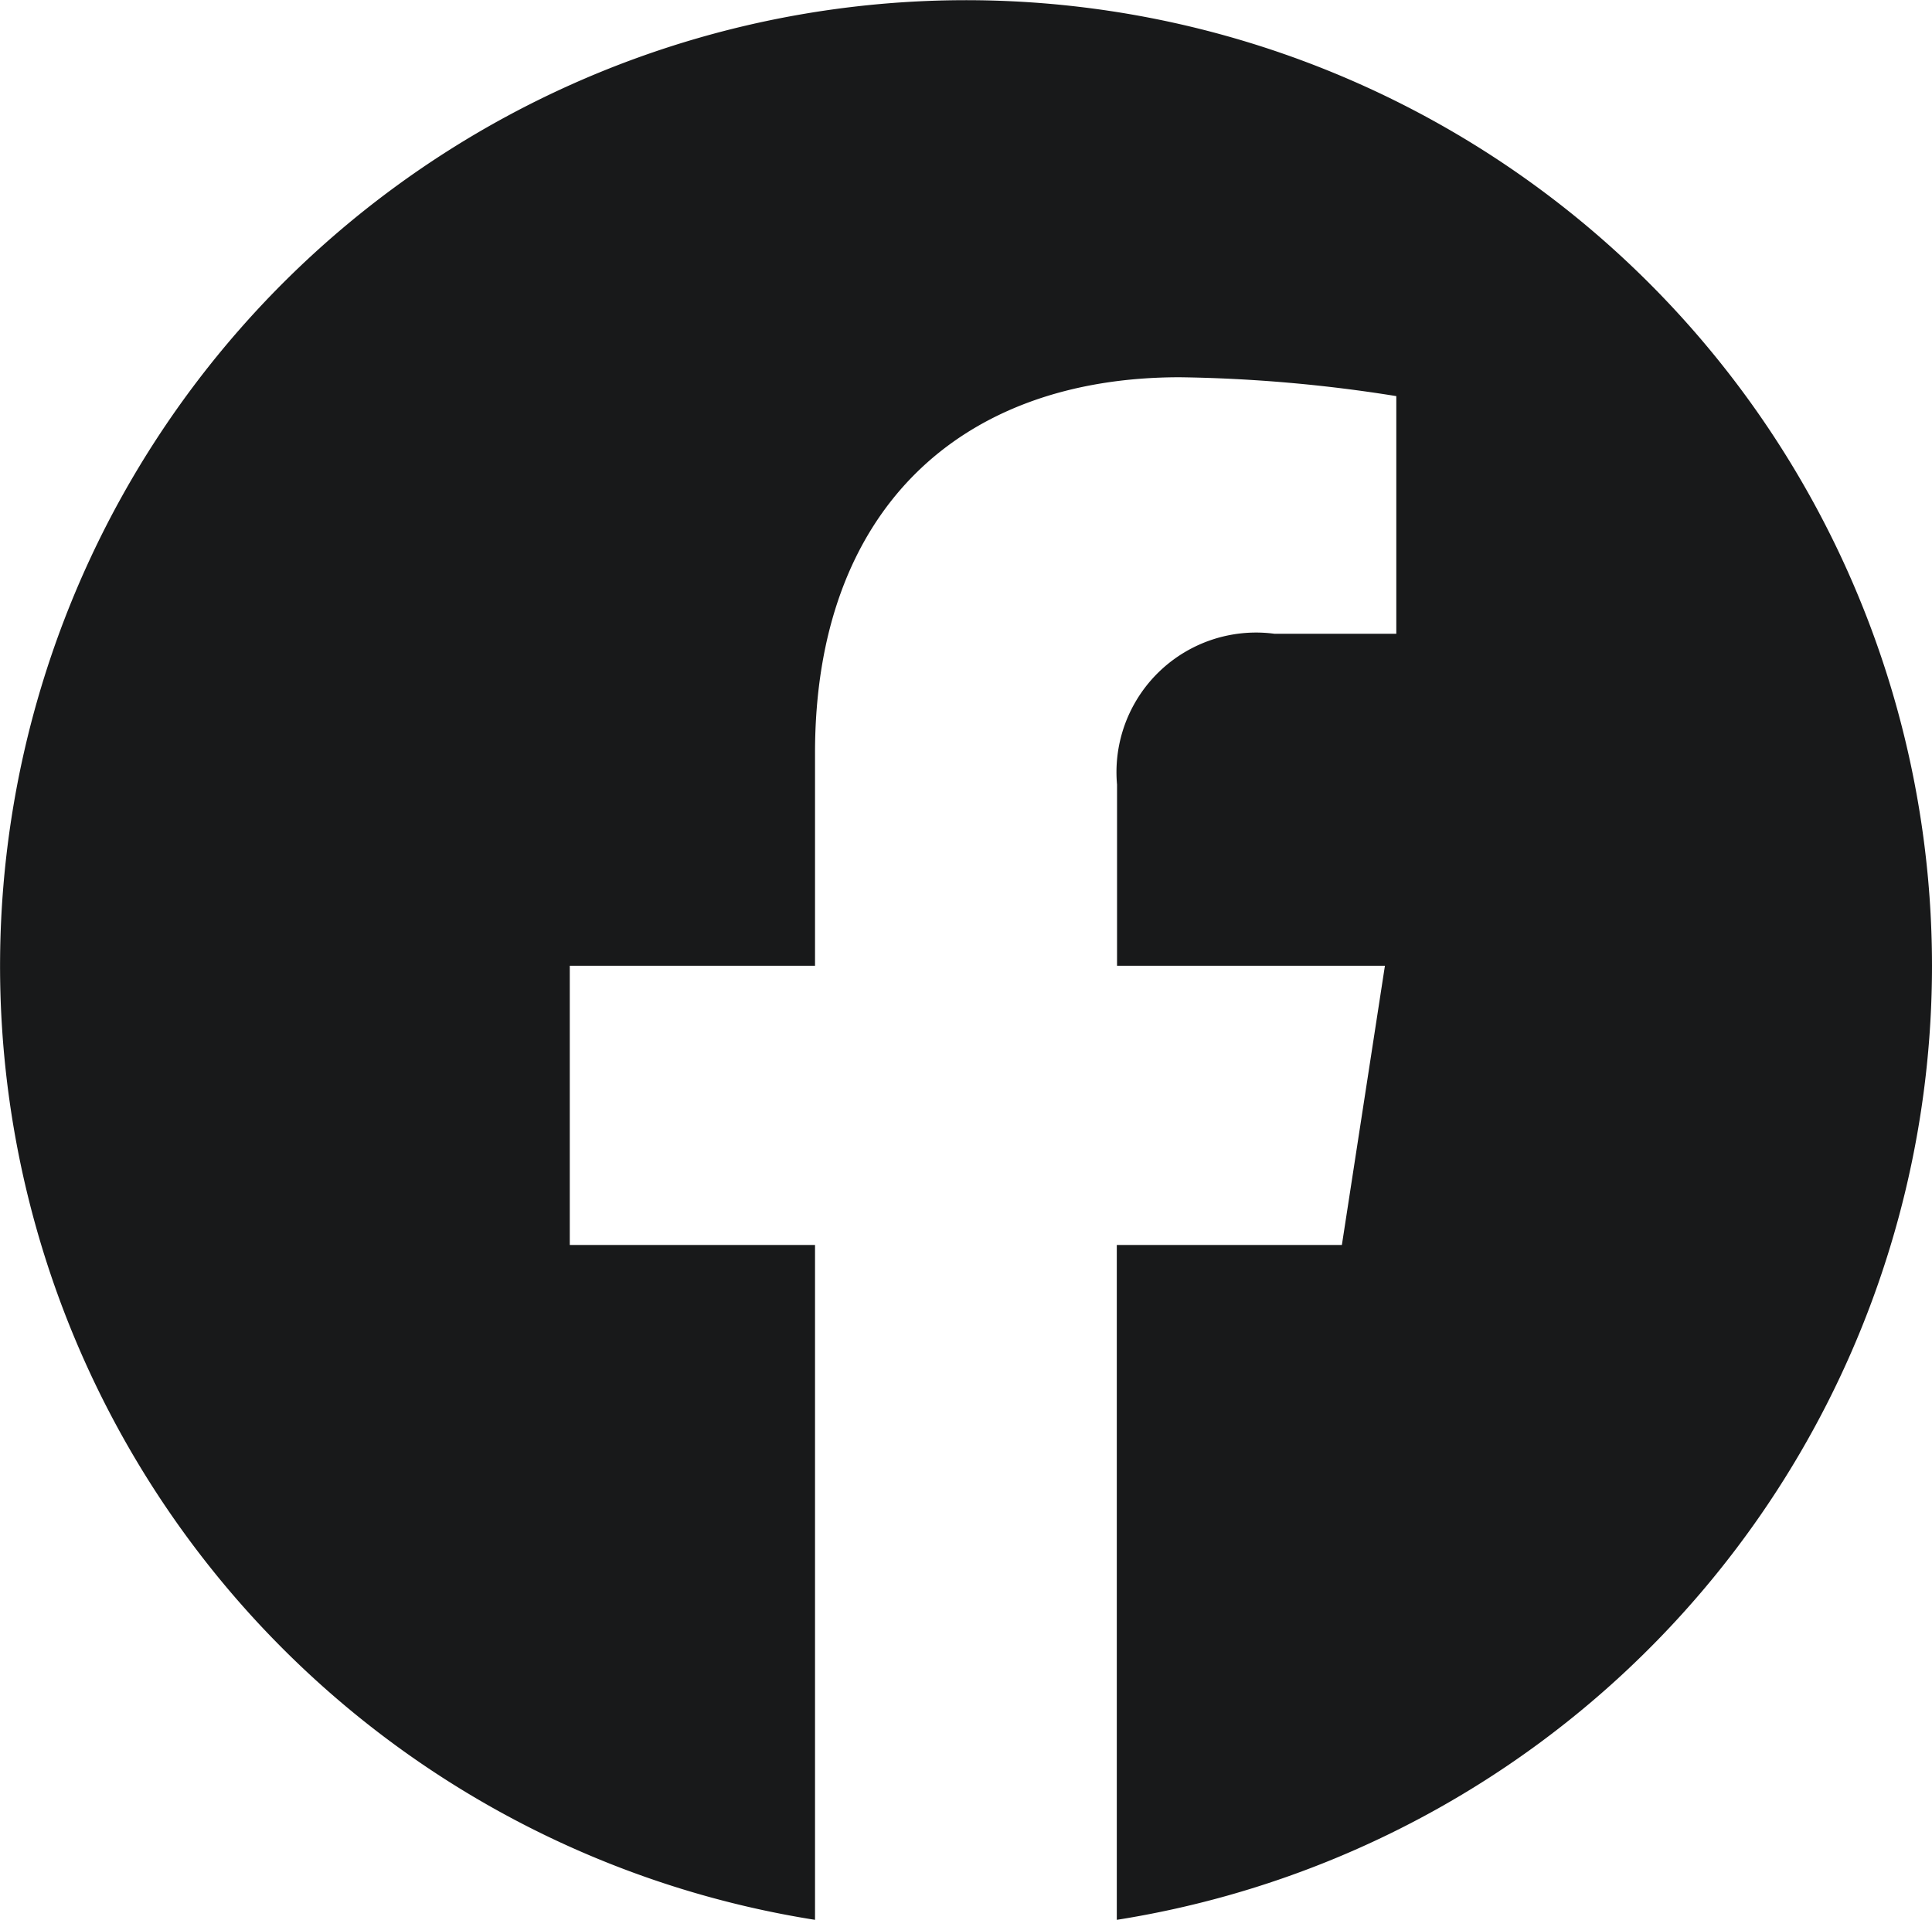 <svg id="Group_54358" data-name="Group 54358" xmlns="http://www.w3.org/2000/svg" width="31.243" height="31.053" viewBox="0 0 31.243 31.053">
  <path id="Path_19" data-name="Path 19" d="M31.243,15.621A15.621,15.621,0,1,0,13.18,31.053V20.137H9.214V15.621H13.18V12.18c0-3.915,2.332-6.078,5.9-6.078a24.022,24.022,0,0,1,3.5.305v3.844h-1.97a2.258,2.258,0,0,0-2.546,2.44v2.93h4.332L21.7,20.137h-3.64V31.053A15.625,15.625,0,0,0,31.243,15.621Z" transform="translate(0 0)" fill="#18191a"/>
</svg>
